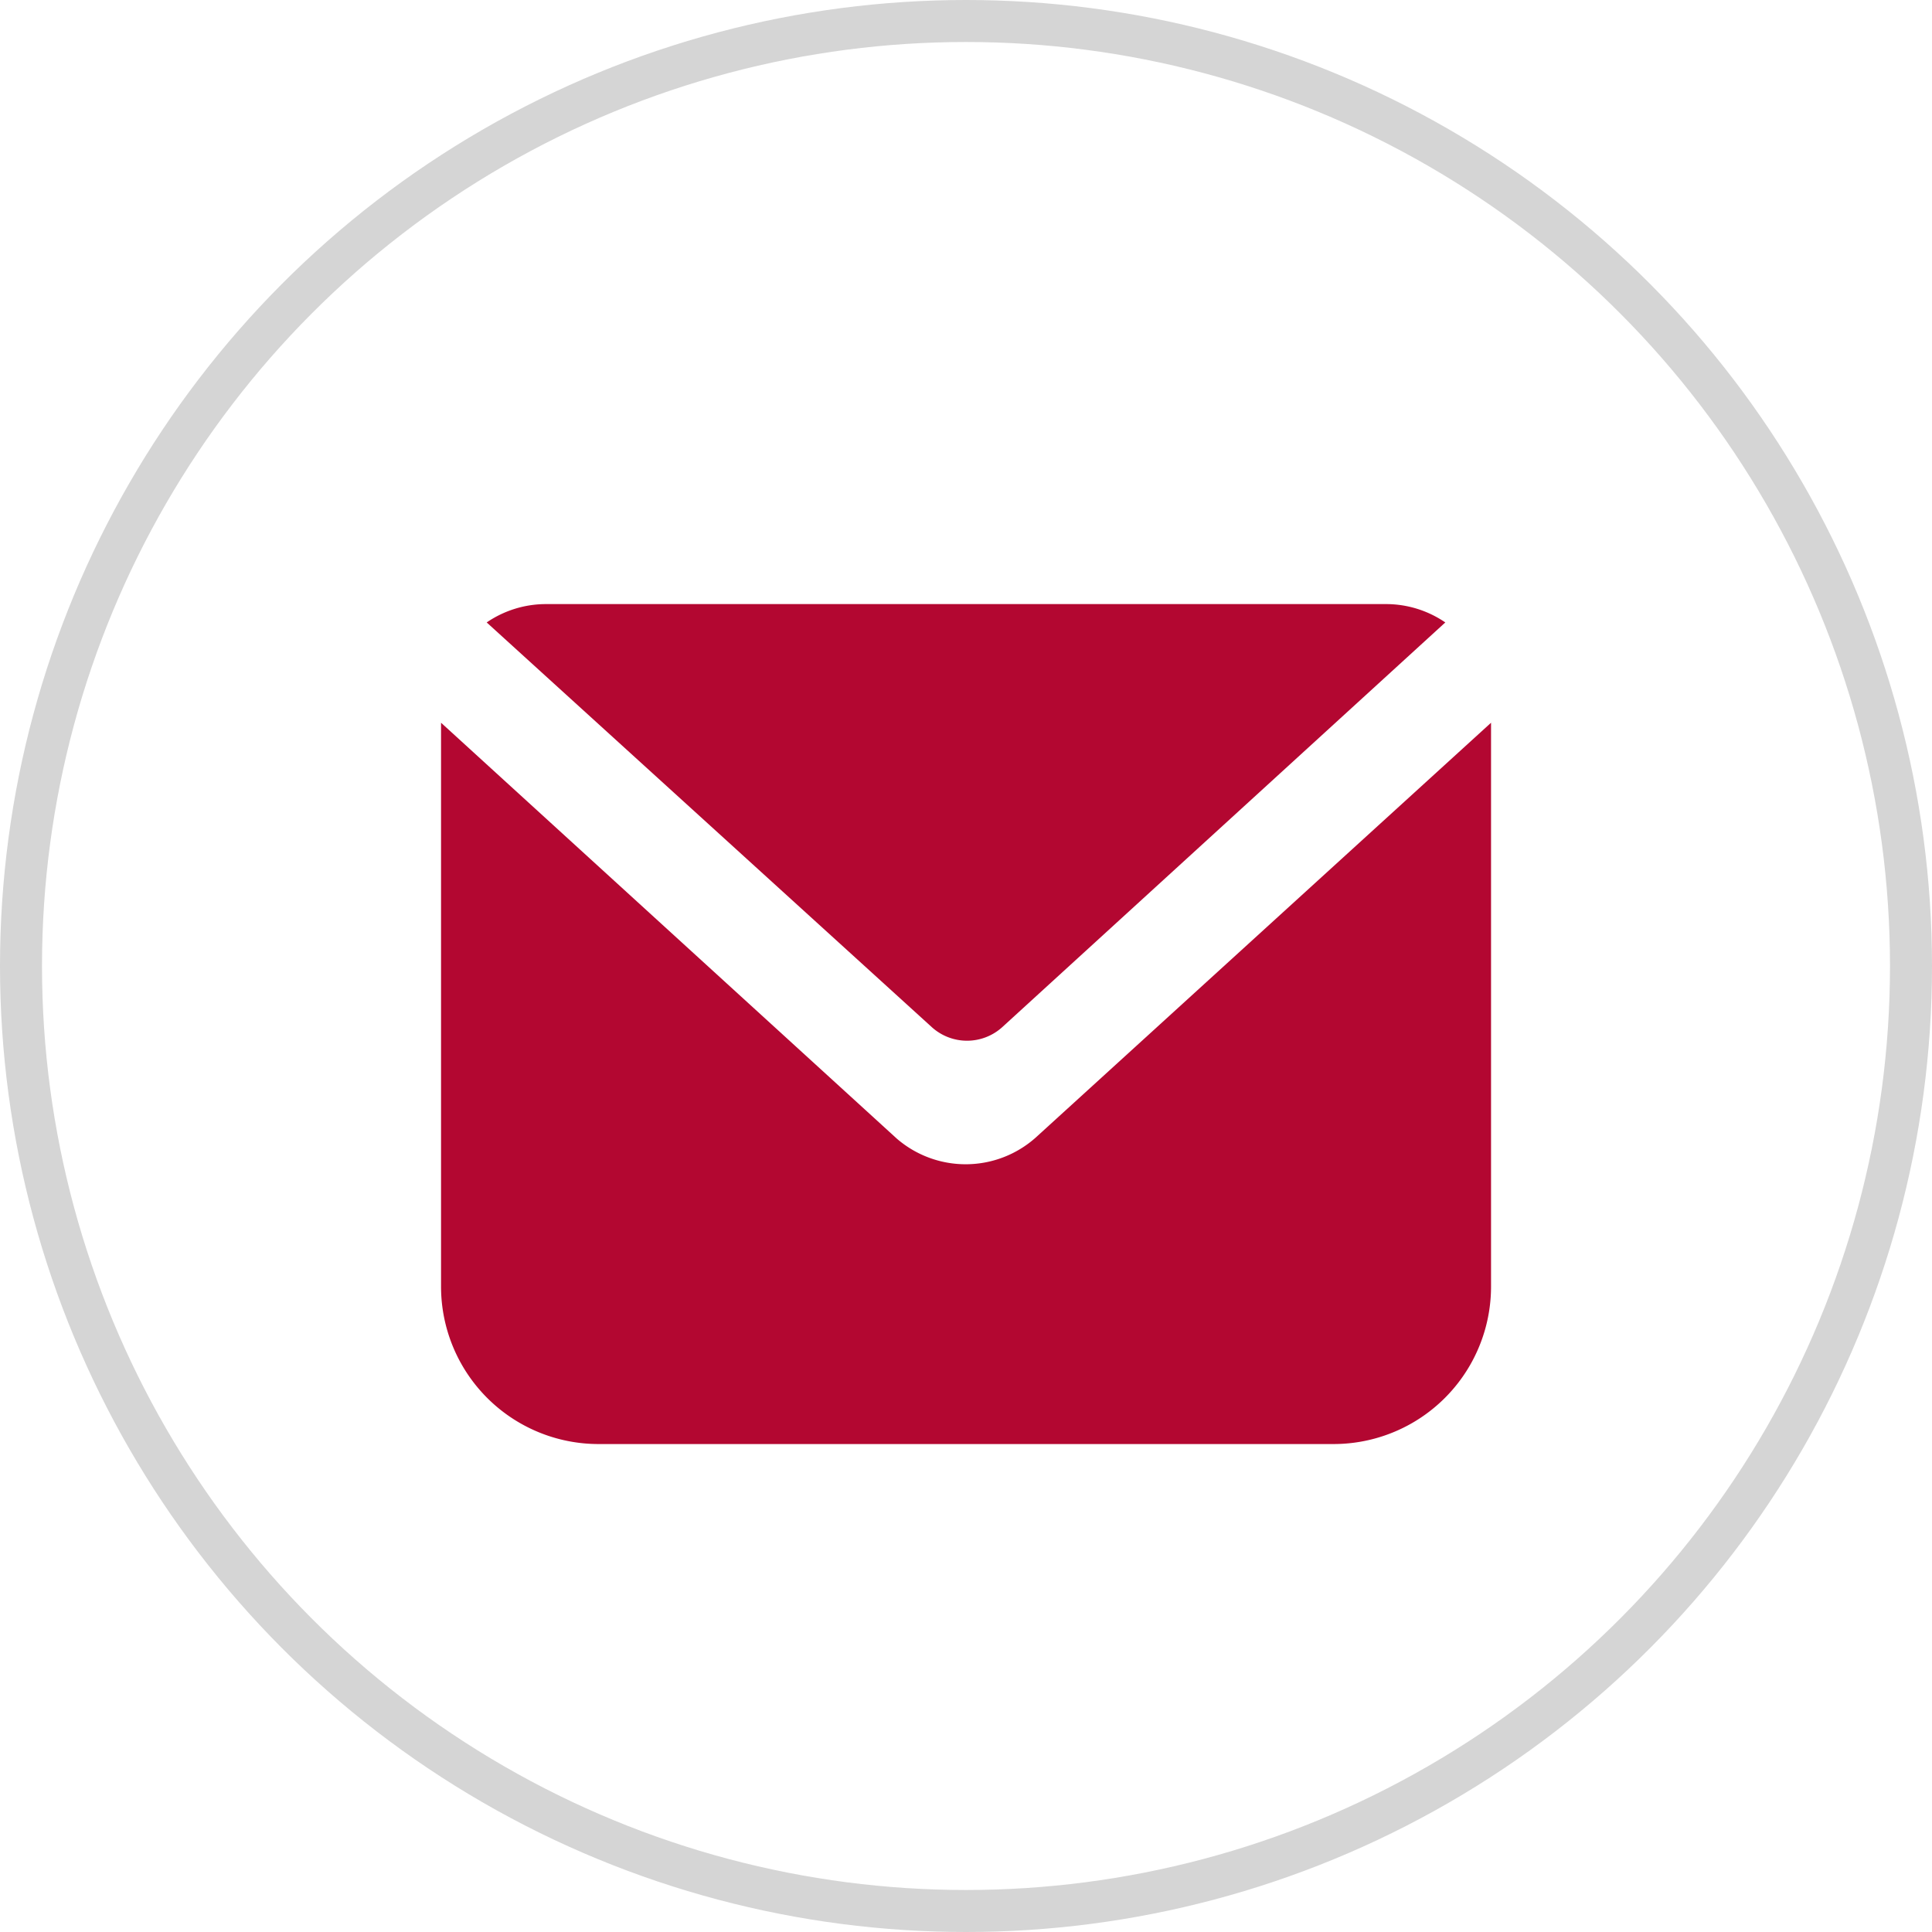 <?xml version="1.0" encoding="UTF-8"?> <svg xmlns="http://www.w3.org/2000/svg" width="46" height="46" viewBox="0 0 46 46"><g id="Group_1267" data-name="Group 1267" transform="translate(-825.5 -2120.316)"><g id="Ellipse_15" data-name="Ellipse 15" transform="translate(825.5 2120.316)" fill="none" stroke="#d5d5d5" stroke-width="1"><circle cx="23" cy="23" r="23" stroke="none"></circle><circle cx="23" cy="23" r="22.5" fill="none"></circle></g><g id="_5402397_email_inbox_mail_message_envelope_icon" data-name="5402397_email_inbox_mail_message_envelope_icon" transform="translate(834.001 2130.699)"><path id="Path_39" data-name="Path 39" d="M15.144,14.074a1.25,1.25,0,0,1-1.675,0L2.87,4.437A2.5,2.5,0,0,1,4.282,4h20a2.5,2.5,0,0,1,1.412.437Z" transform="translate(0.217)" fill="#b30731"></path><path id="Path_40" data-name="Path 40" d="M27,6.26V19.684a3.75,3.75,0,0,1-3.75,3.75H5.75A3.75,3.75,0,0,1,2,19.684V6.26l10.849,9.9a2.507,2.507,0,0,0,3.312-.025Z" transform="translate(0 0.565)" fill="#b30731"></path></g></g></svg> 